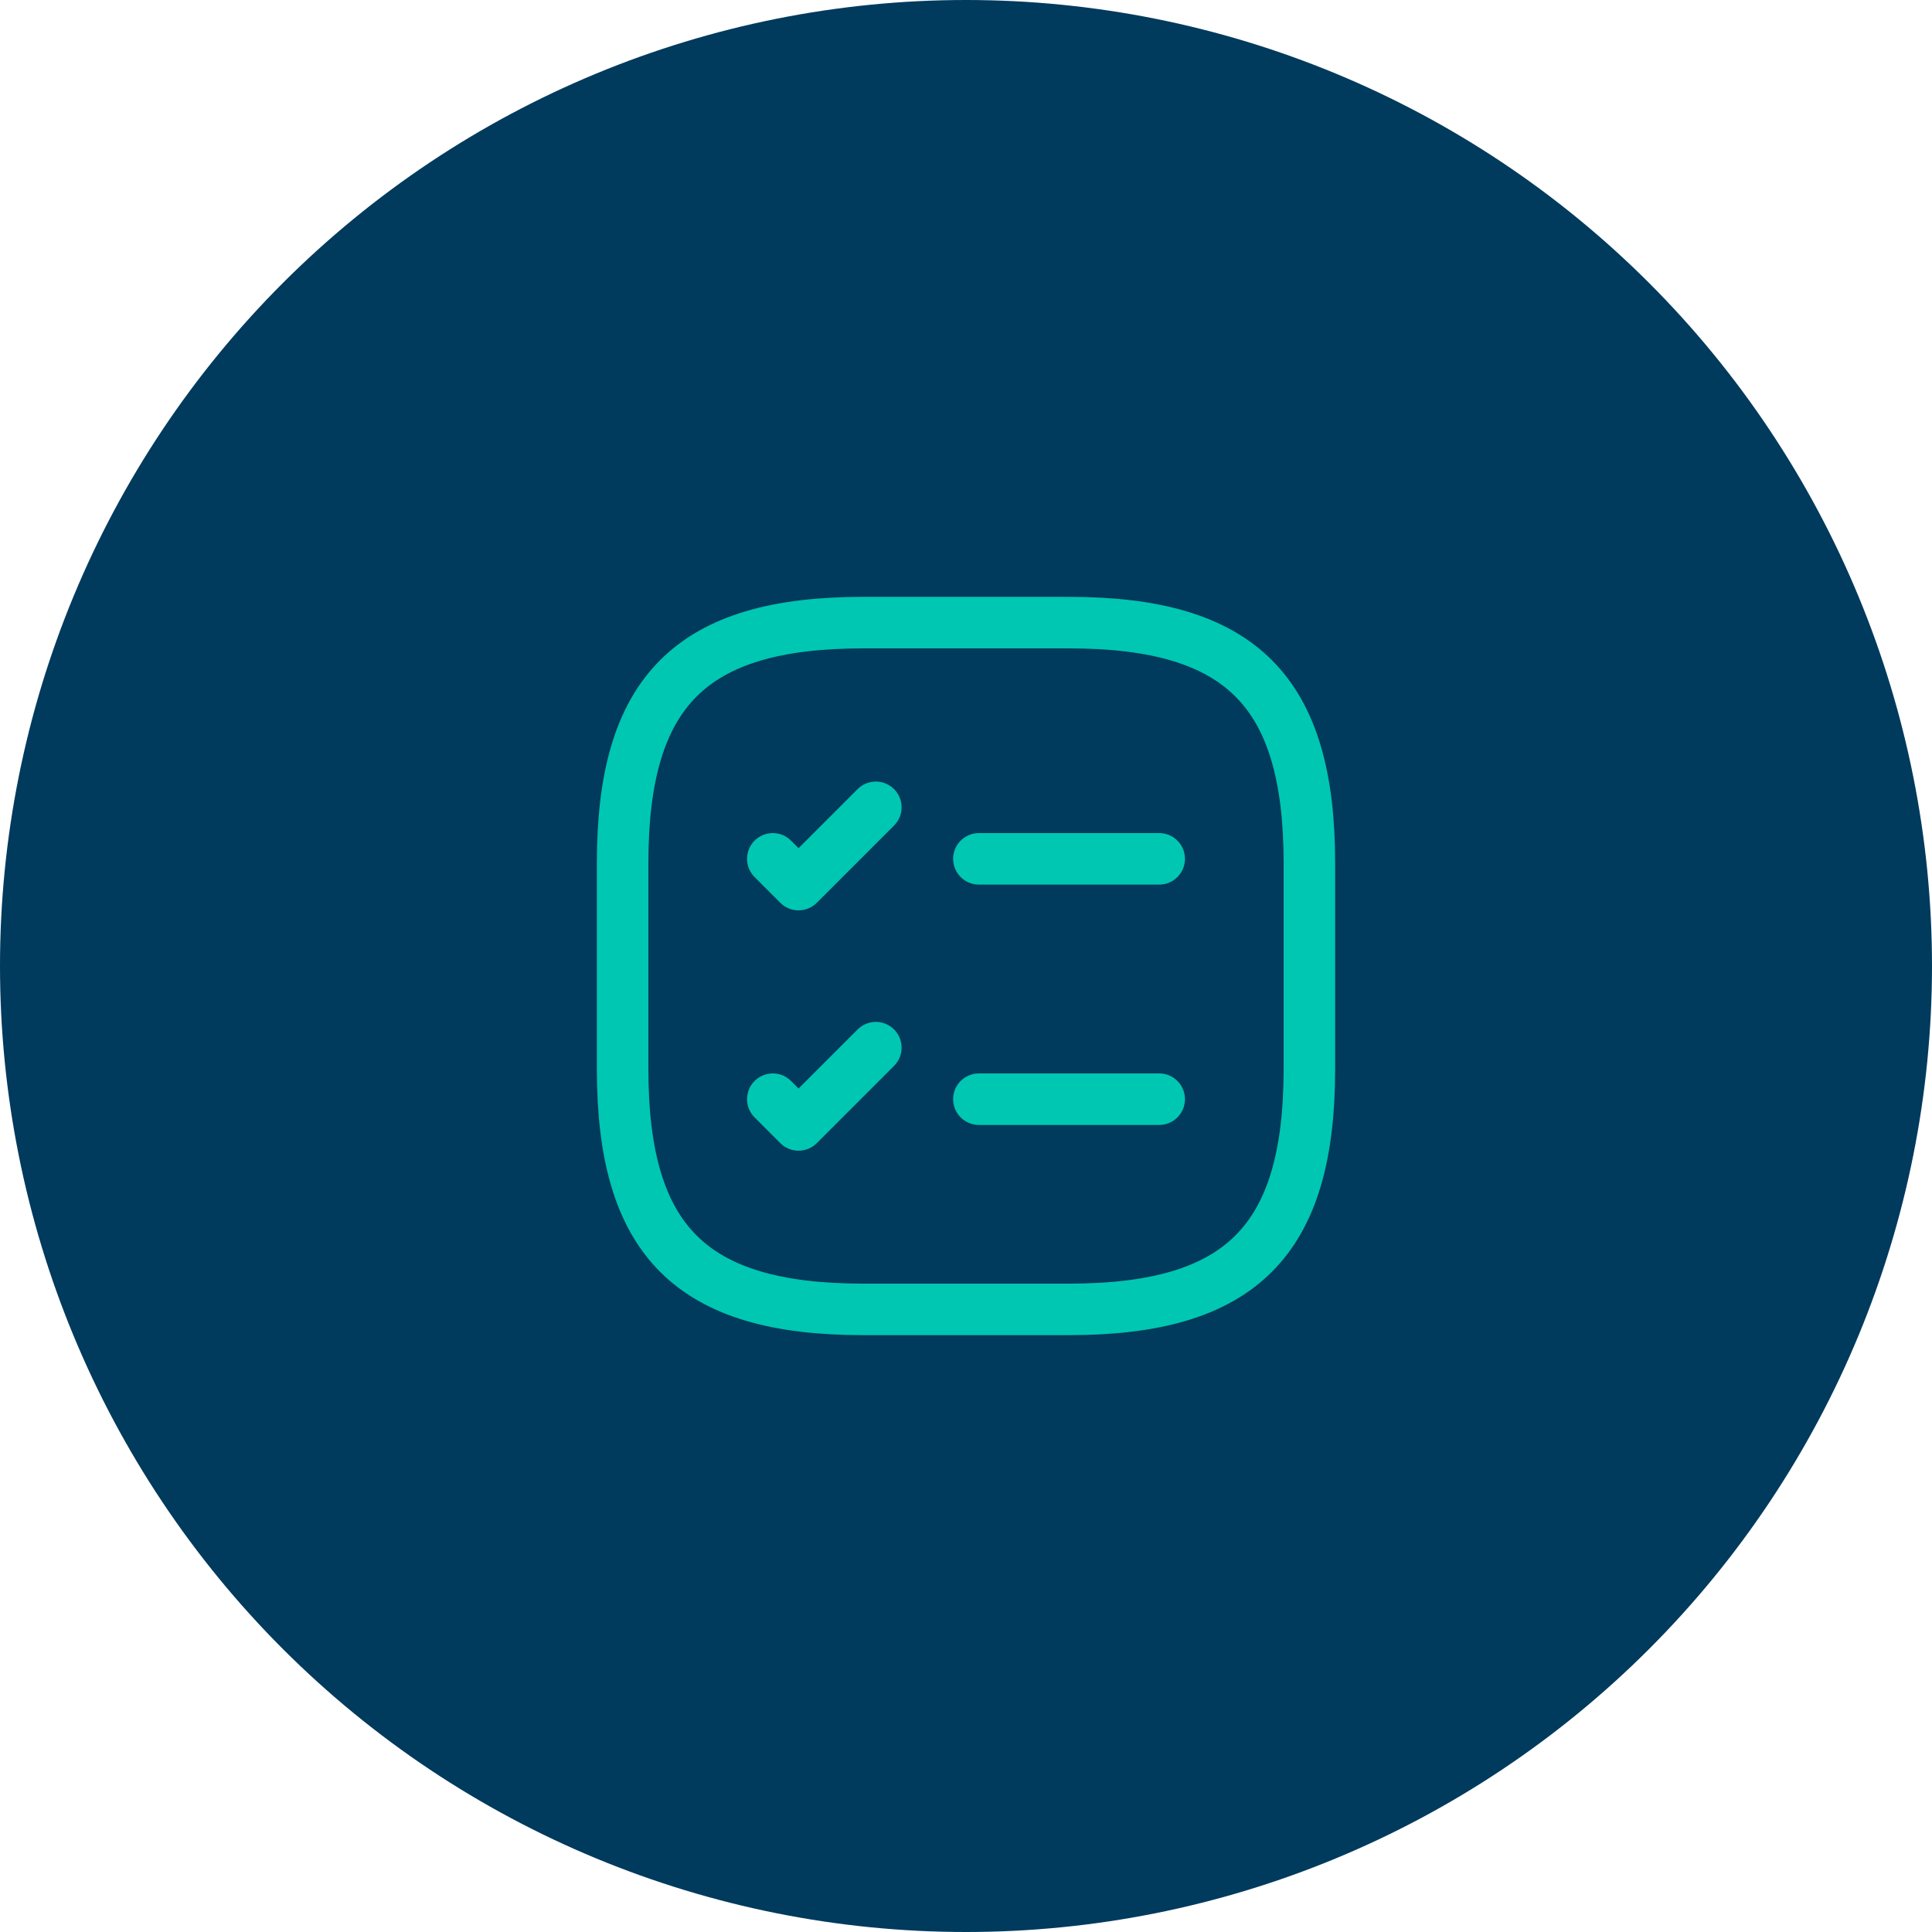 <svg width="75" height="75" viewBox="0 0 75 75" fill="none" xmlns="http://www.w3.org/2000/svg">
<g clip-path="url(#clip0_188_538)">
<path d="M37.5 0C47.446 0 56.984 3.951 64.016 10.983C71.049 18.016 75 27.554 75 37.5C75 47.446 71.049 56.984 64.016 64.016C56.984 71.049 47.446 75 37.5 75C27.554 75 18.016 71.049 10.983 64.016C3.951 56.984 0 47.446 0 37.5C0 27.554 3.951 18.016 10.983 10.983C18.016 3.951 27.554 0 37.5 0Z" fill="#003A5D"/>
<path d="M38 33.34H45" stroke="#00C7B2" stroke-width="2" stroke-linecap="round" stroke-linejoin="round"/>
<path d="M30 33.34L31 34.34L34 31.34" stroke="#00C7B2" stroke-width="2" stroke-linecap="round" stroke-linejoin="round"/>
<path d="M38 42.67H45" stroke="#00C7B2" stroke-width="2" stroke-linecap="round" stroke-linejoin="round"/>
<path d="M30 42.67L31 43.67L34 40.67" stroke="#00C7B2" stroke-width="2" stroke-linecap="round" stroke-linejoin="round"/>
<path d="M33.5 50.83H41.5C48.17 50.83 50.83 48.17 50.83 41.5V33.5C50.83 26.83 48.17 24.17 41.5 24.17H33.5C26.83 24.17 24.17 26.83 24.17 33.5V41.5C24.17 48.17 26.83 50.83 33.5 50.83Z" stroke="#00C7B2" stroke-width="2" stroke-linecap="round" stroke-linejoin="round"/>
</g>
<defs>
<clipPath id="clip0_188_538">
<rect width="75" height="75" fill="white"/>
</clipPath>
</defs>
</svg>
